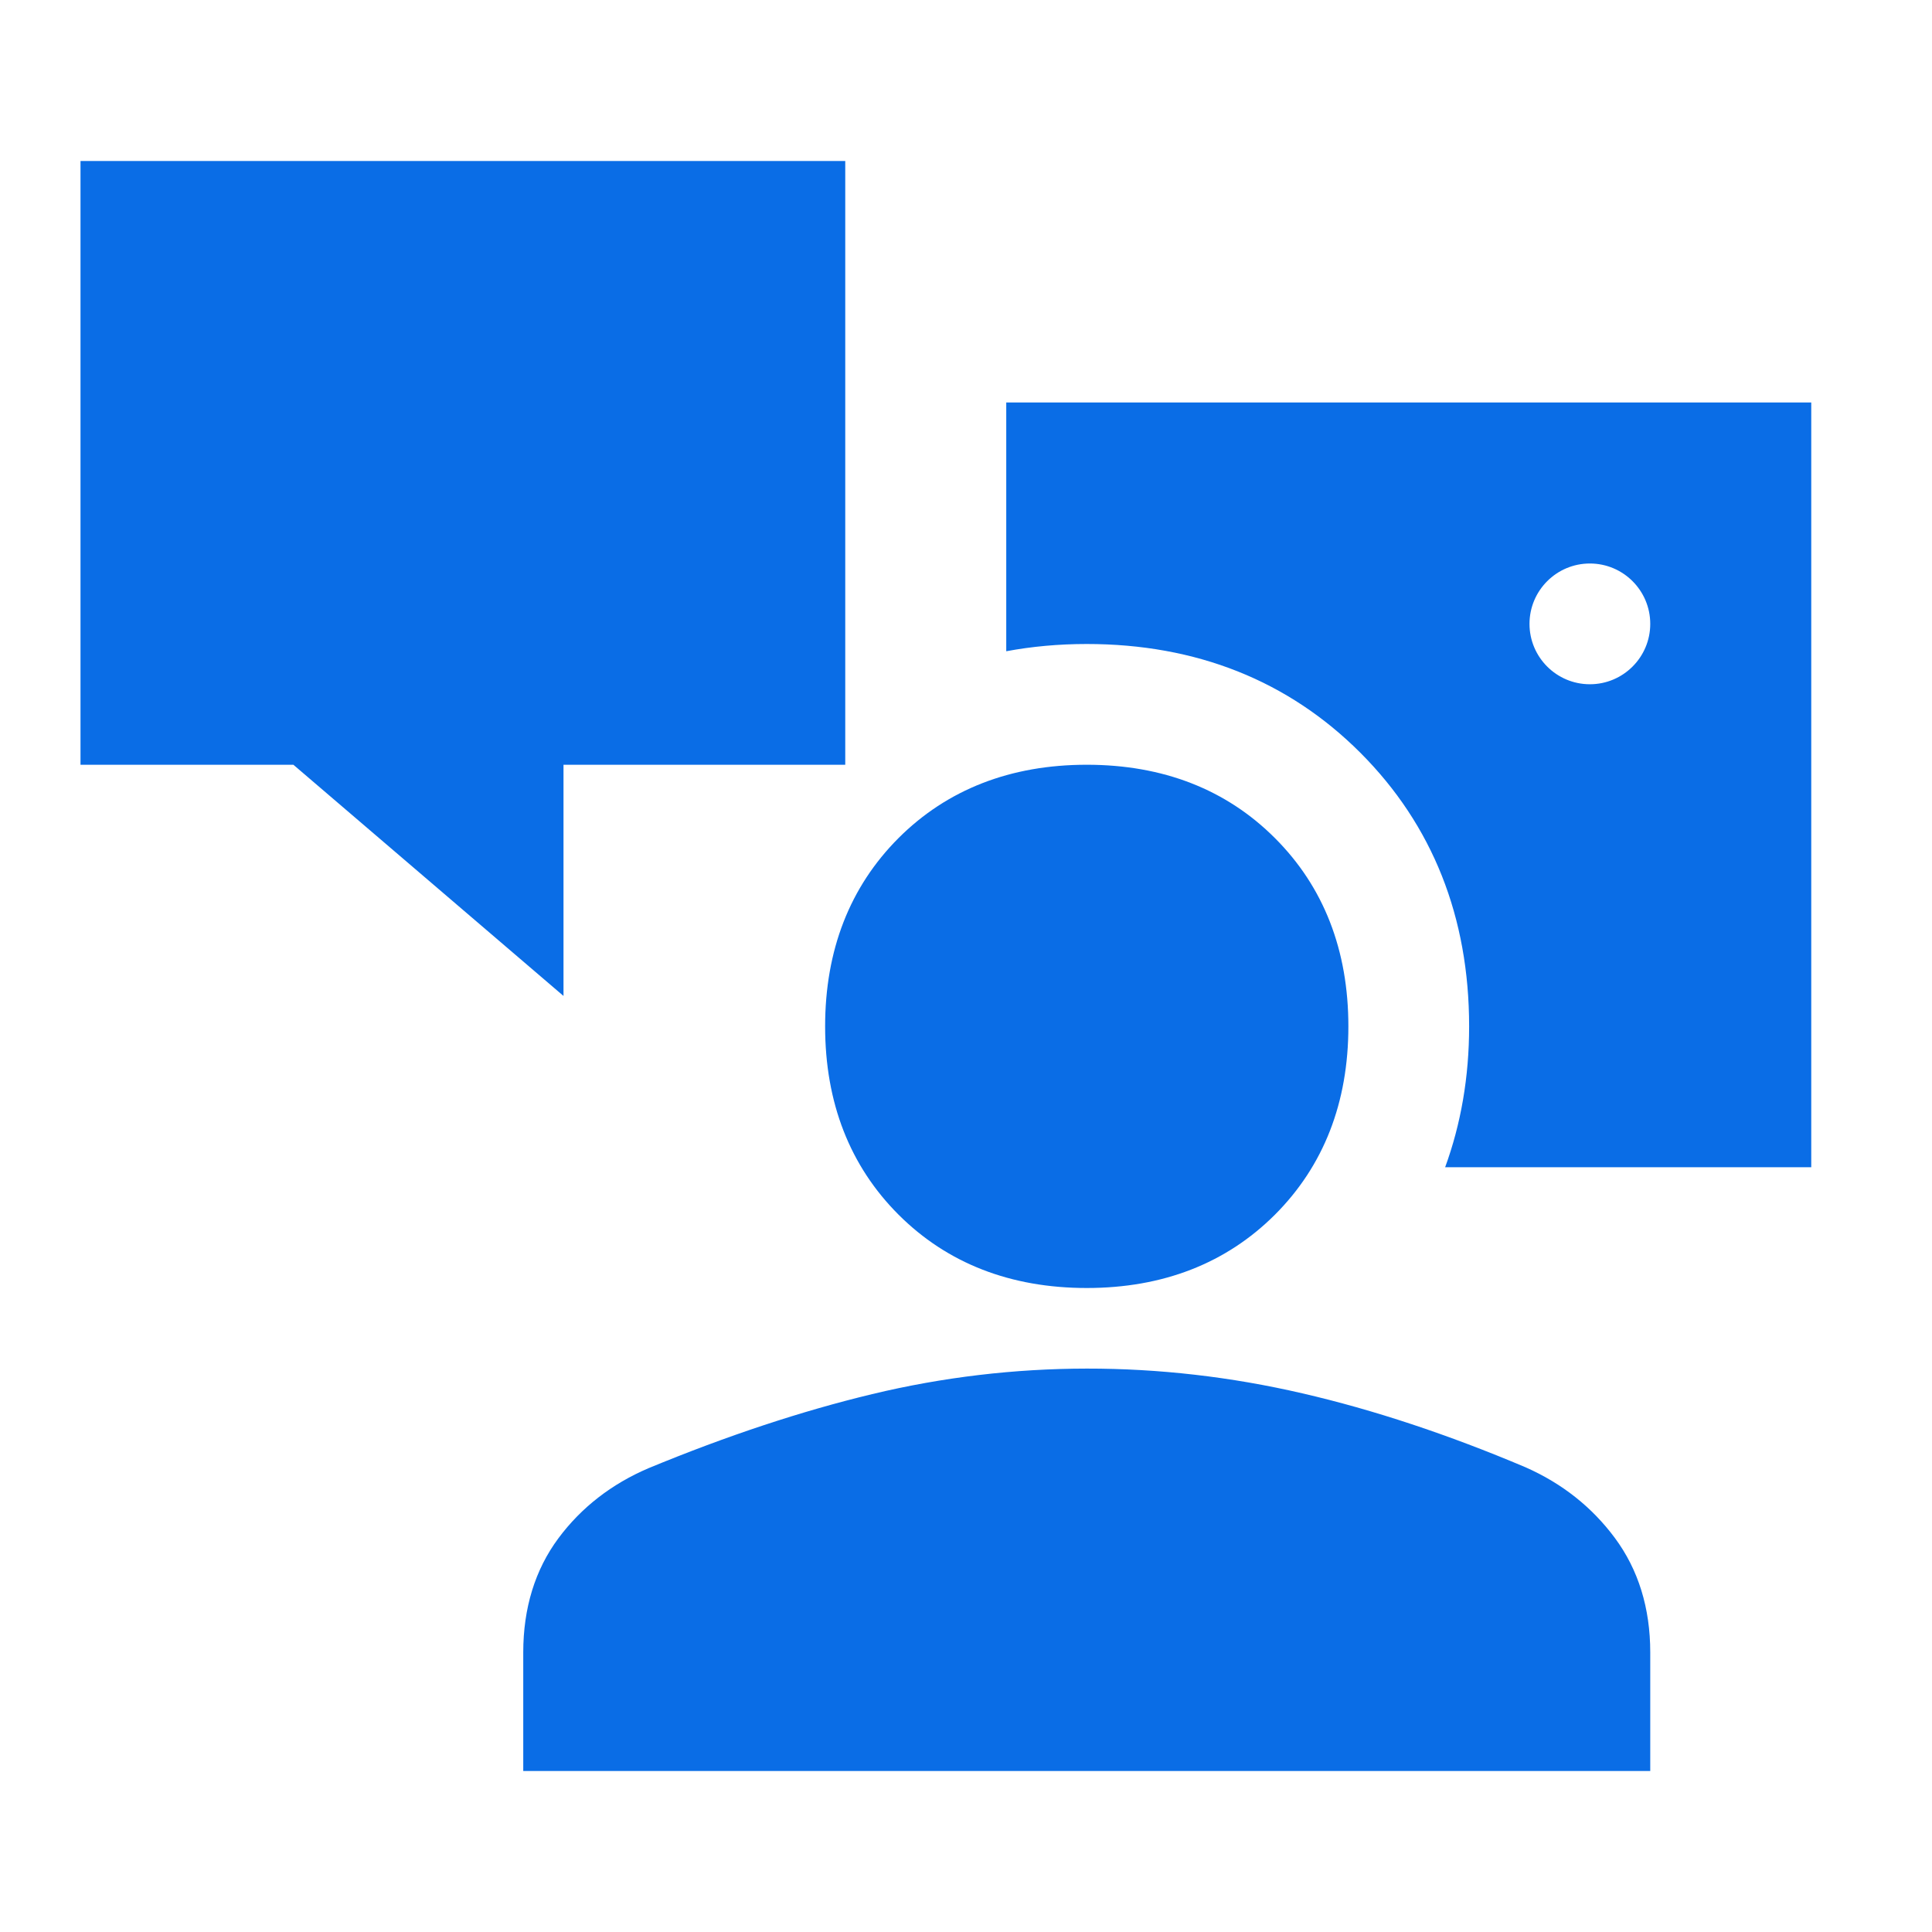 <svg width="48" height="48" viewBox="0 0 48 48" fill="none" xmlns="http://www.w3.org/2000/svg">
<path d="M20.5 25.5C20.5 23.608 21.113 22.035 22.322 20.823C23.533 19.613 25.107 19 27 19C28.894 19 30.467 19.613 31.676 20.823C32.887 22.033 33.5 23.607 33.5 25.5C33.5 27.393 32.887 28.966 31.677 30.177C30.466 31.387 28.893 32 27 32C25.107 32 23.534 31.387 22.324 30.178C21.113 28.967 20.5 27.393 20.5 25.5ZM45 10V29H35.904C36.295 27.929 36.5 26.763 36.5 25.5C36.5 22.784 35.591 20.498 33.799 18.703C32.006 16.909 29.718 16 27 16C26.304 16 25.638 16.061 25 16.18V10H45ZM41 15.5C41 14.672 40.328 14 39.5 14C38.672 14 38 14.672 38 15.5C38 16.328 38.672 17 39.5 17C40.328 17 41 16.328 41 15.5ZM14 19H21V4H2V19H7.289L14 24.744V19ZM37.901 36.454C35.987 35.643 34.121 35.024 32.355 34.617C28.819 33.797 25.178 33.791 21.666 34.637C19.916 35.057 18.053 35.674 16.112 36.477C15.194 36.869 14.441 37.454 13.874 38.217C13.294 38.998 13 39.952 13 41.053V44H41V41.053C41 39.952 40.704 38.995 40.12 38.209C39.553 37.445 38.813 36.857 37.901 36.454Z" fill="#0A6DE6"/>
</svg>
